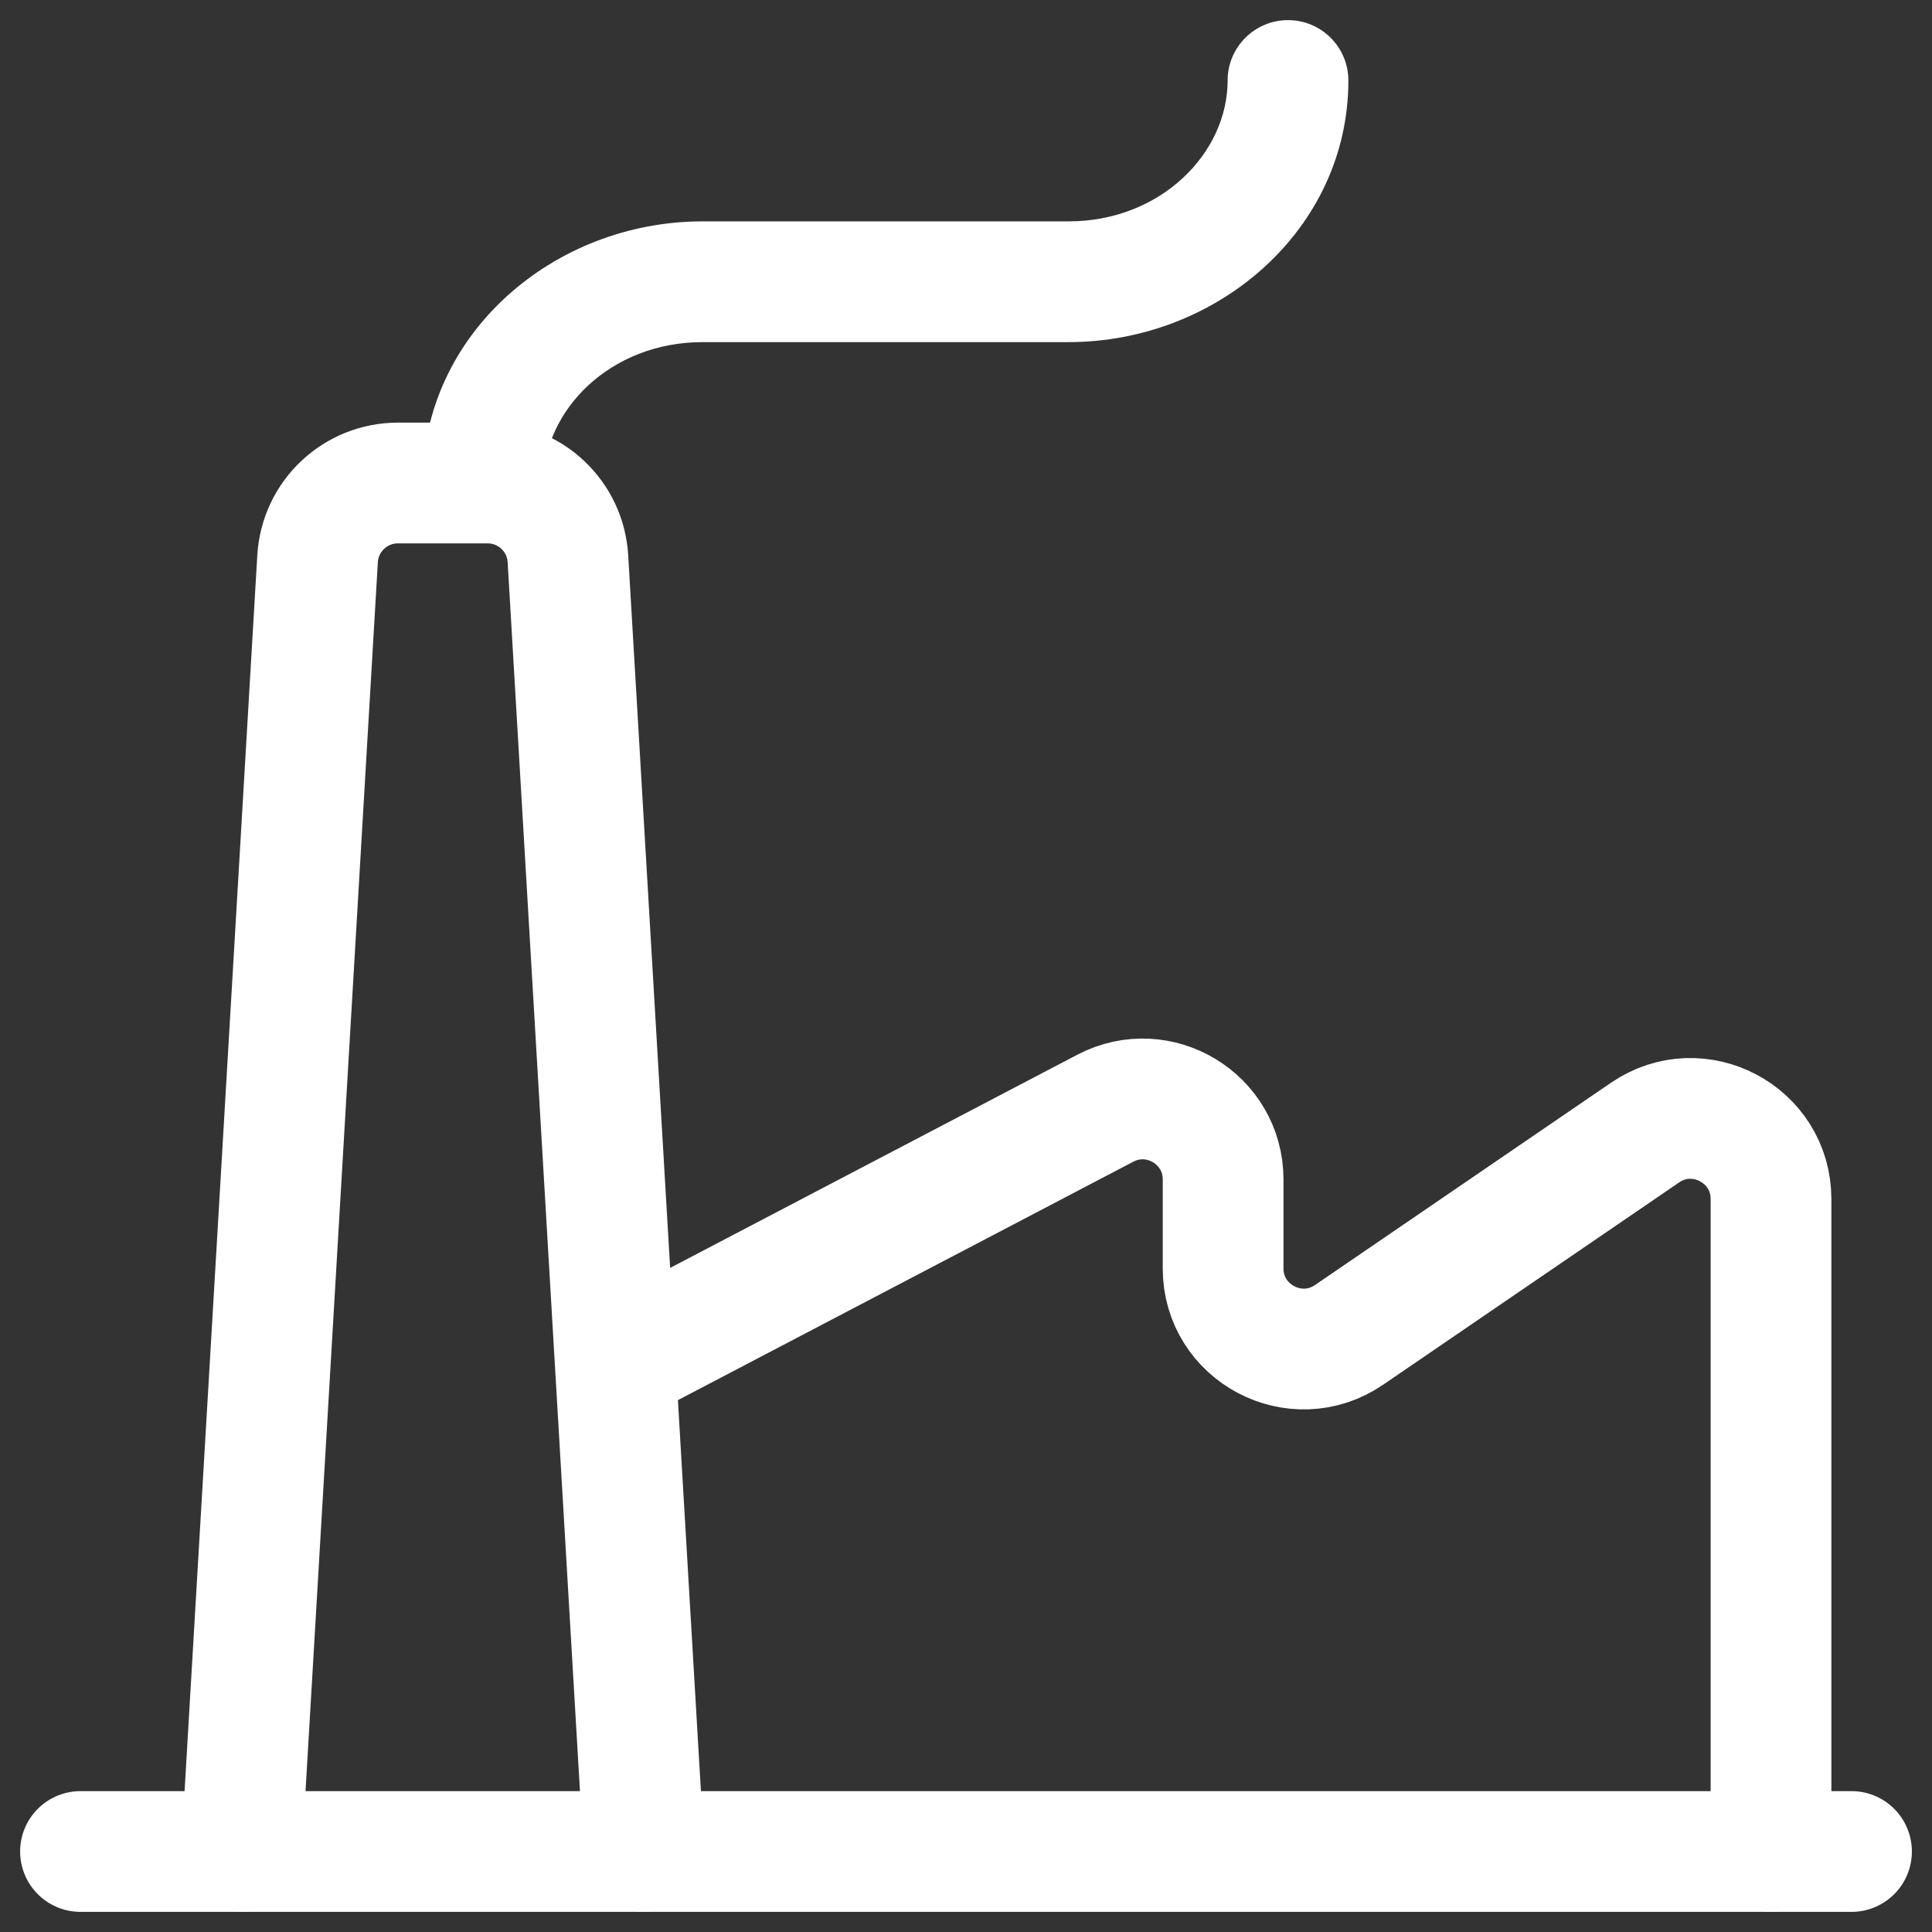 <?xml version="1.0" encoding="UTF-8"?> <svg xmlns="http://www.w3.org/2000/svg" width="24" height="24" viewBox="0 0 24 24" fill="none"><rect x="0" y="0" width="24" height="24" fill="#333333" stroke="none"/><g clip-path="url(#clip0_490_4223)"><path d="M3 23L3.945 6.941C3.976 6.413 4.413 6 4.943 6H6.057C6.587 6 7.024 6.413 7.055 6.941L8 23" stroke="white" stroke-width="1.5" stroke-miterlimit="10" stroke-linecap="round"></path><path d="M8 16.767L13.73 13.767C14.396 13.418 15.194 13.901 15.194 14.652V15.757C15.194 16.56 16.095 17.036 16.759 16.582L20.436 14.069C21.099 13.616 22 14.091 22 14.895V23" stroke="white" stroke-width="1.5" stroke-miterlimit="10" stroke-linecap="round"></path><path d="M1 23H23" stroke="white" stroke-width="1.5" stroke-miterlimit="10" stroke-linecap="round"></path><path d="M16.75 1C16.75 0.586 16.414 0.25 16 0.25C15.586 0.25 15.25 0.586 15.25 1H16.75ZM6.75 6C6.75 5.099 7.579 4.25 8.727 4.25V2.75C6.876 2.75 5.25 4.151 5.25 6H6.75ZM8.727 4.25H13.273V2.75H8.727V4.25ZM13.273 4.25C15.124 4.25 16.75 2.849 16.75 1H15.25C15.25 1.901 14.421 2.75 13.273 2.75V4.25Z" fill="white"></path></g><defs><clipPath id="clip0_490_4223"><rect width="24" height="24" fill="white"></rect></clipPath></defs></svg> 